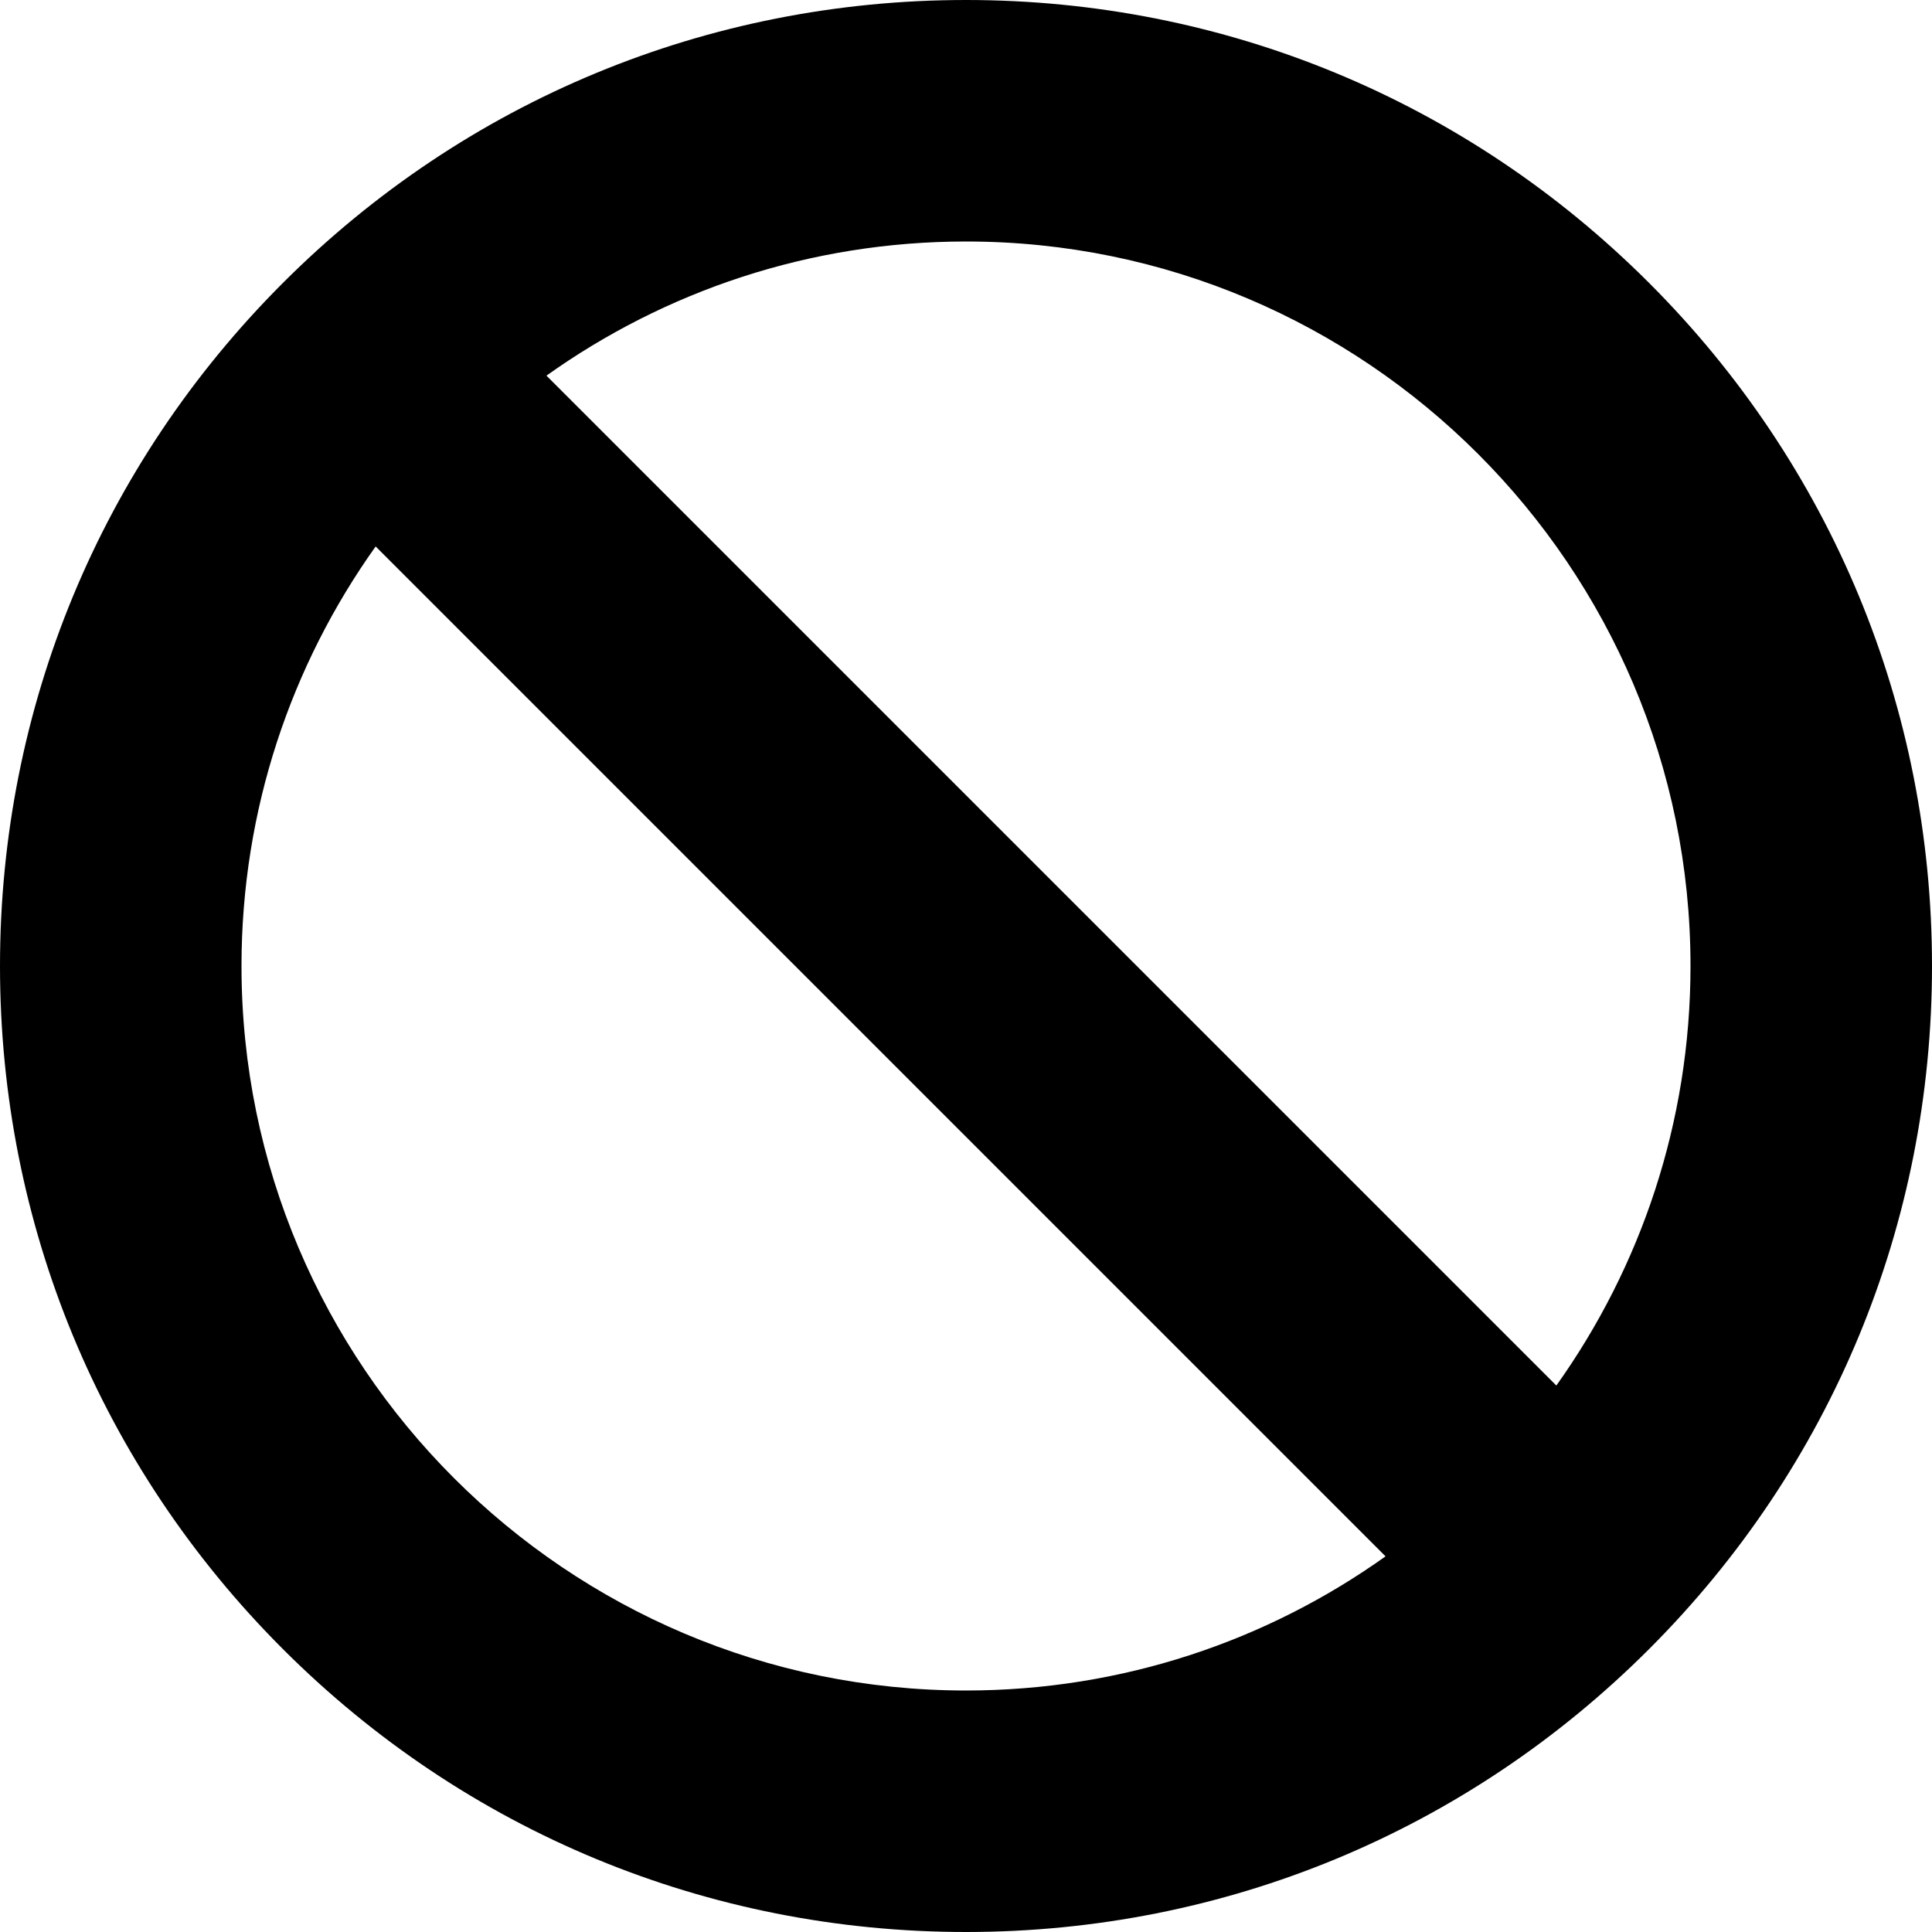 <!-- Generated by IcoMoon.io -->
<svg version="1.1" xmlns="http://www.w3.org/2000/svg" width="32" height="32" viewBox="0 0 32 32">
<title>blocked</title>
<path d="M27.314 4.686c-3.022-3.022-7.040-4.686-11.314-4.686s-8.292 1.664-11.314 4.686c-3.022 3.022-4.686 7.040-4.686 11.314s1.664 8.292 4.686 11.314c3.022 3.022 7.040 4.686 11.314 4.686s8.292-1.664 11.314-4.686c3.022-3.022 4.686-7.040 4.686-11.314s-1.664-8.292-4.686-11.314zM28 16c0 2.588-0.824 4.987-2.222 6.949l-16.727-16.727c1.962-1.399 4.361-2.222 6.949-2.222 6.617 0 12 5.383 12 12zM4 16c0-2.588 0.824-4.987 2.222-6.949l16.727 16.727c-1.962 1.399-4.361 2.222-6.949 2.222-6.617 0-12-5.383-12-12z"></path>
</svg>
